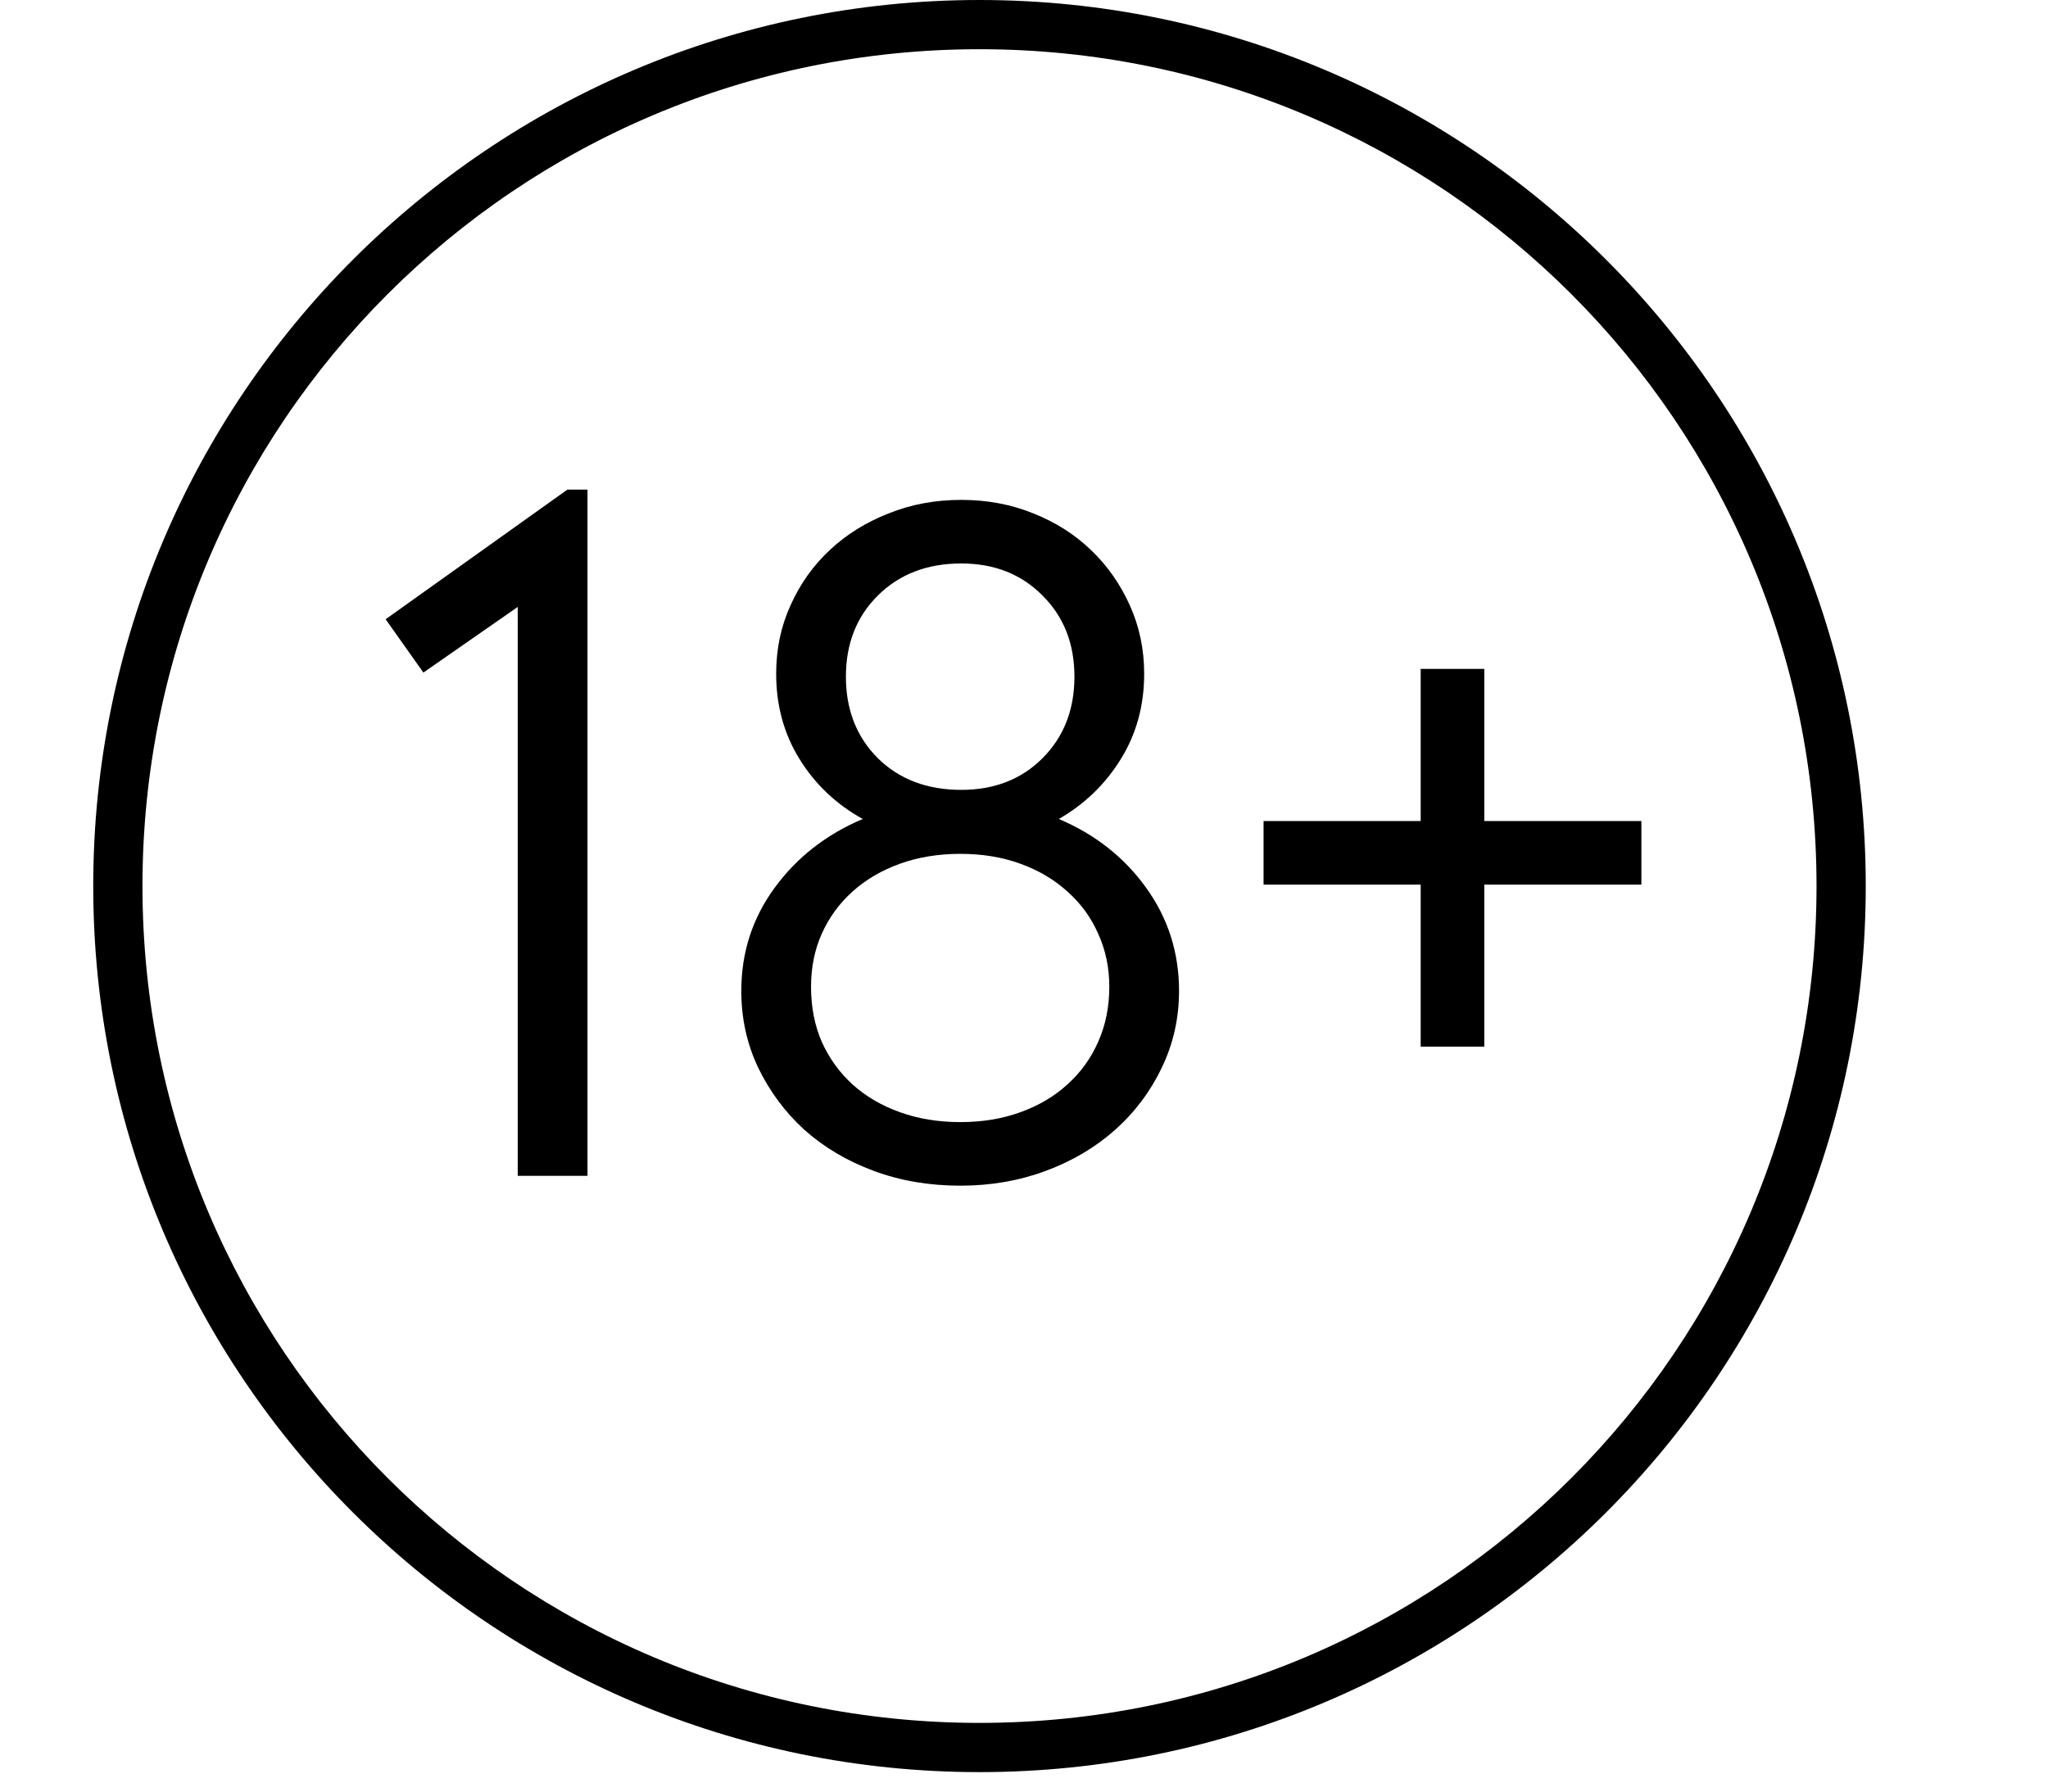 <?xml version="1.0" encoding="UTF-8"?> <svg xmlns="http://www.w3.org/2000/svg" xmlns:xlink="http://www.w3.org/1999/xlink" width="104" zoomAndPan="magnify" viewBox="0 0 78 68.25" height="91" preserveAspectRatio="xMidYMid meet" version="1.2"><defs><clipPath id="446df3c792"><path d="M 3.551 0 L 71.059 0 L 71.059 67.508 L 3.551 67.508 Z M 3.551 0 "></path></clipPath></defs><g id="d5617b8863"><g clip-rule="nonzero" clip-path="url(#446df3c792)"><path style=" stroke:none;fill-rule:nonzero;fill:#000000;fill-opacity:1;" d="M 37.305 0 C 18.676 0 3.551 15.125 3.551 33.754 C 3.551 52.387 18.676 67.508 37.305 67.508 C 55.938 67.508 71.059 52.387 71.059 33.754 C 71.059 15.125 55.938 0 37.305 0 Z M 37.305 1.875 C 54.922 1.875 69.184 16.137 69.184 33.754 C 69.184 51.371 54.922 65.633 37.305 65.633 C 19.688 65.633 5.426 51.371 5.426 33.754 C 5.426 16.137 19.688 1.875 37.305 1.875 Z M 37.305 1.875 "></path></g><g style="fill:#000000;fill-opacity:1;"><g transform="translate(13.734, 44.793)"><path style="stroke:none" d="M 5.984 -21.672 L 2.391 -19.172 L 0.953 -21.203 L 7.875 -26.141 L 8.641 -26.141 L 8.641 0 L 5.984 0 Z M 5.984 -21.672 "></path></g></g><g style="fill:#000000;fill-opacity:1;"><g transform="translate(26.155, 44.793)"><path style="stroke:none" d="M 10.422 0.375 C 9.234 0.375 8.133 0.188 7.125 -0.188 C 6.113 -0.562 5.234 -1.082 4.484 -1.75 C 3.742 -2.426 3.156 -3.219 2.719 -4.125 C 2.289 -5.031 2.078 -6.004 2.078 -7.047 C 2.078 -8.504 2.5 -9.812 3.344 -10.969 C 4.195 -12.133 5.316 -13.008 6.703 -13.594 C 5.691 -14.156 4.891 -14.914 4.297 -15.875 C 3.703 -16.832 3.406 -17.914 3.406 -19.125 C 3.406 -20.062 3.586 -20.93 3.953 -21.734 C 4.316 -22.547 4.816 -23.25 5.453 -23.844 C 6.086 -24.438 6.832 -24.898 7.688 -25.234 C 8.539 -25.578 9.461 -25.75 10.453 -25.75 C 11.441 -25.75 12.359 -25.578 13.203 -25.234 C 14.047 -24.898 14.773 -24.438 15.391 -23.844 C 16.016 -23.25 16.508 -22.547 16.875 -21.734 C 17.238 -20.93 17.422 -20.062 17.422 -19.125 C 17.422 -17.914 17.125 -16.832 16.531 -15.875 C 15.938 -14.914 15.148 -14.156 14.172 -13.594 C 15.555 -13.008 16.664 -12.133 17.5 -10.969 C 18.332 -9.812 18.75 -8.504 18.75 -7.047 C 18.75 -6.004 18.531 -5.031 18.094 -4.125 C 17.664 -3.219 17.07 -2.426 16.312 -1.75 C 15.562 -1.082 14.68 -0.562 13.672 -0.188 C 12.66 0.188 11.578 0.375 10.422 0.375 Z M 10.422 -2.047 C 11.254 -2.047 12.016 -2.172 12.703 -2.422 C 13.398 -2.672 14 -3.023 14.5 -3.484 C 15.008 -3.941 15.398 -4.484 15.672 -5.109 C 15.953 -5.742 16.094 -6.441 16.094 -7.203 C 16.094 -7.93 15.953 -8.602 15.672 -9.219 C 15.398 -9.844 15.008 -10.379 14.5 -10.828 C 14 -11.285 13.398 -11.641 12.703 -11.891 C 12.016 -12.141 11.254 -12.266 10.422 -12.266 C 9.586 -12.266 8.82 -12.141 8.125 -11.891 C 7.426 -11.641 6.82 -11.285 6.312 -10.828 C 5.812 -10.379 5.422 -9.844 5.141 -9.219 C 4.867 -8.602 4.734 -7.93 4.734 -7.203 C 4.734 -6.441 4.867 -5.742 5.141 -5.109 C 5.422 -4.484 5.812 -3.941 6.312 -3.484 C 6.82 -3.023 7.426 -2.672 8.125 -2.422 C 8.82 -2.172 9.586 -2.047 10.422 -2.047 Z M 10.453 -14.703 C 11.711 -14.703 12.742 -15.102 13.547 -15.906 C 14.359 -16.719 14.766 -17.754 14.766 -19.016 C 14.766 -20.273 14.359 -21.305 13.547 -22.109 C 12.742 -22.922 11.711 -23.328 10.453 -23.328 C 9.16 -23.328 8.102 -22.922 7.281 -22.109 C 6.469 -21.305 6.062 -20.273 6.062 -19.016 C 6.062 -17.754 6.469 -16.719 7.281 -15.906 C 8.102 -15.102 9.16 -14.703 10.453 -14.703 Z M 10.453 -14.703 "></path></g></g><g style="fill:#000000;fill-opacity:1;"><g transform="translate(46.983, 44.793)"><path style="stroke:none" d="M 7.125 -11.094 L 1.141 -11.094 L 1.141 -13.516 L 7.125 -13.516 L 7.125 -19.312 L 9.547 -19.312 L 9.547 -13.516 L 15.531 -13.516 L 15.531 -11.094 L 9.547 -11.094 L 9.547 -4.922 L 7.125 -4.922 Z M 7.125 -11.094 "></path></g></g></g></svg> 